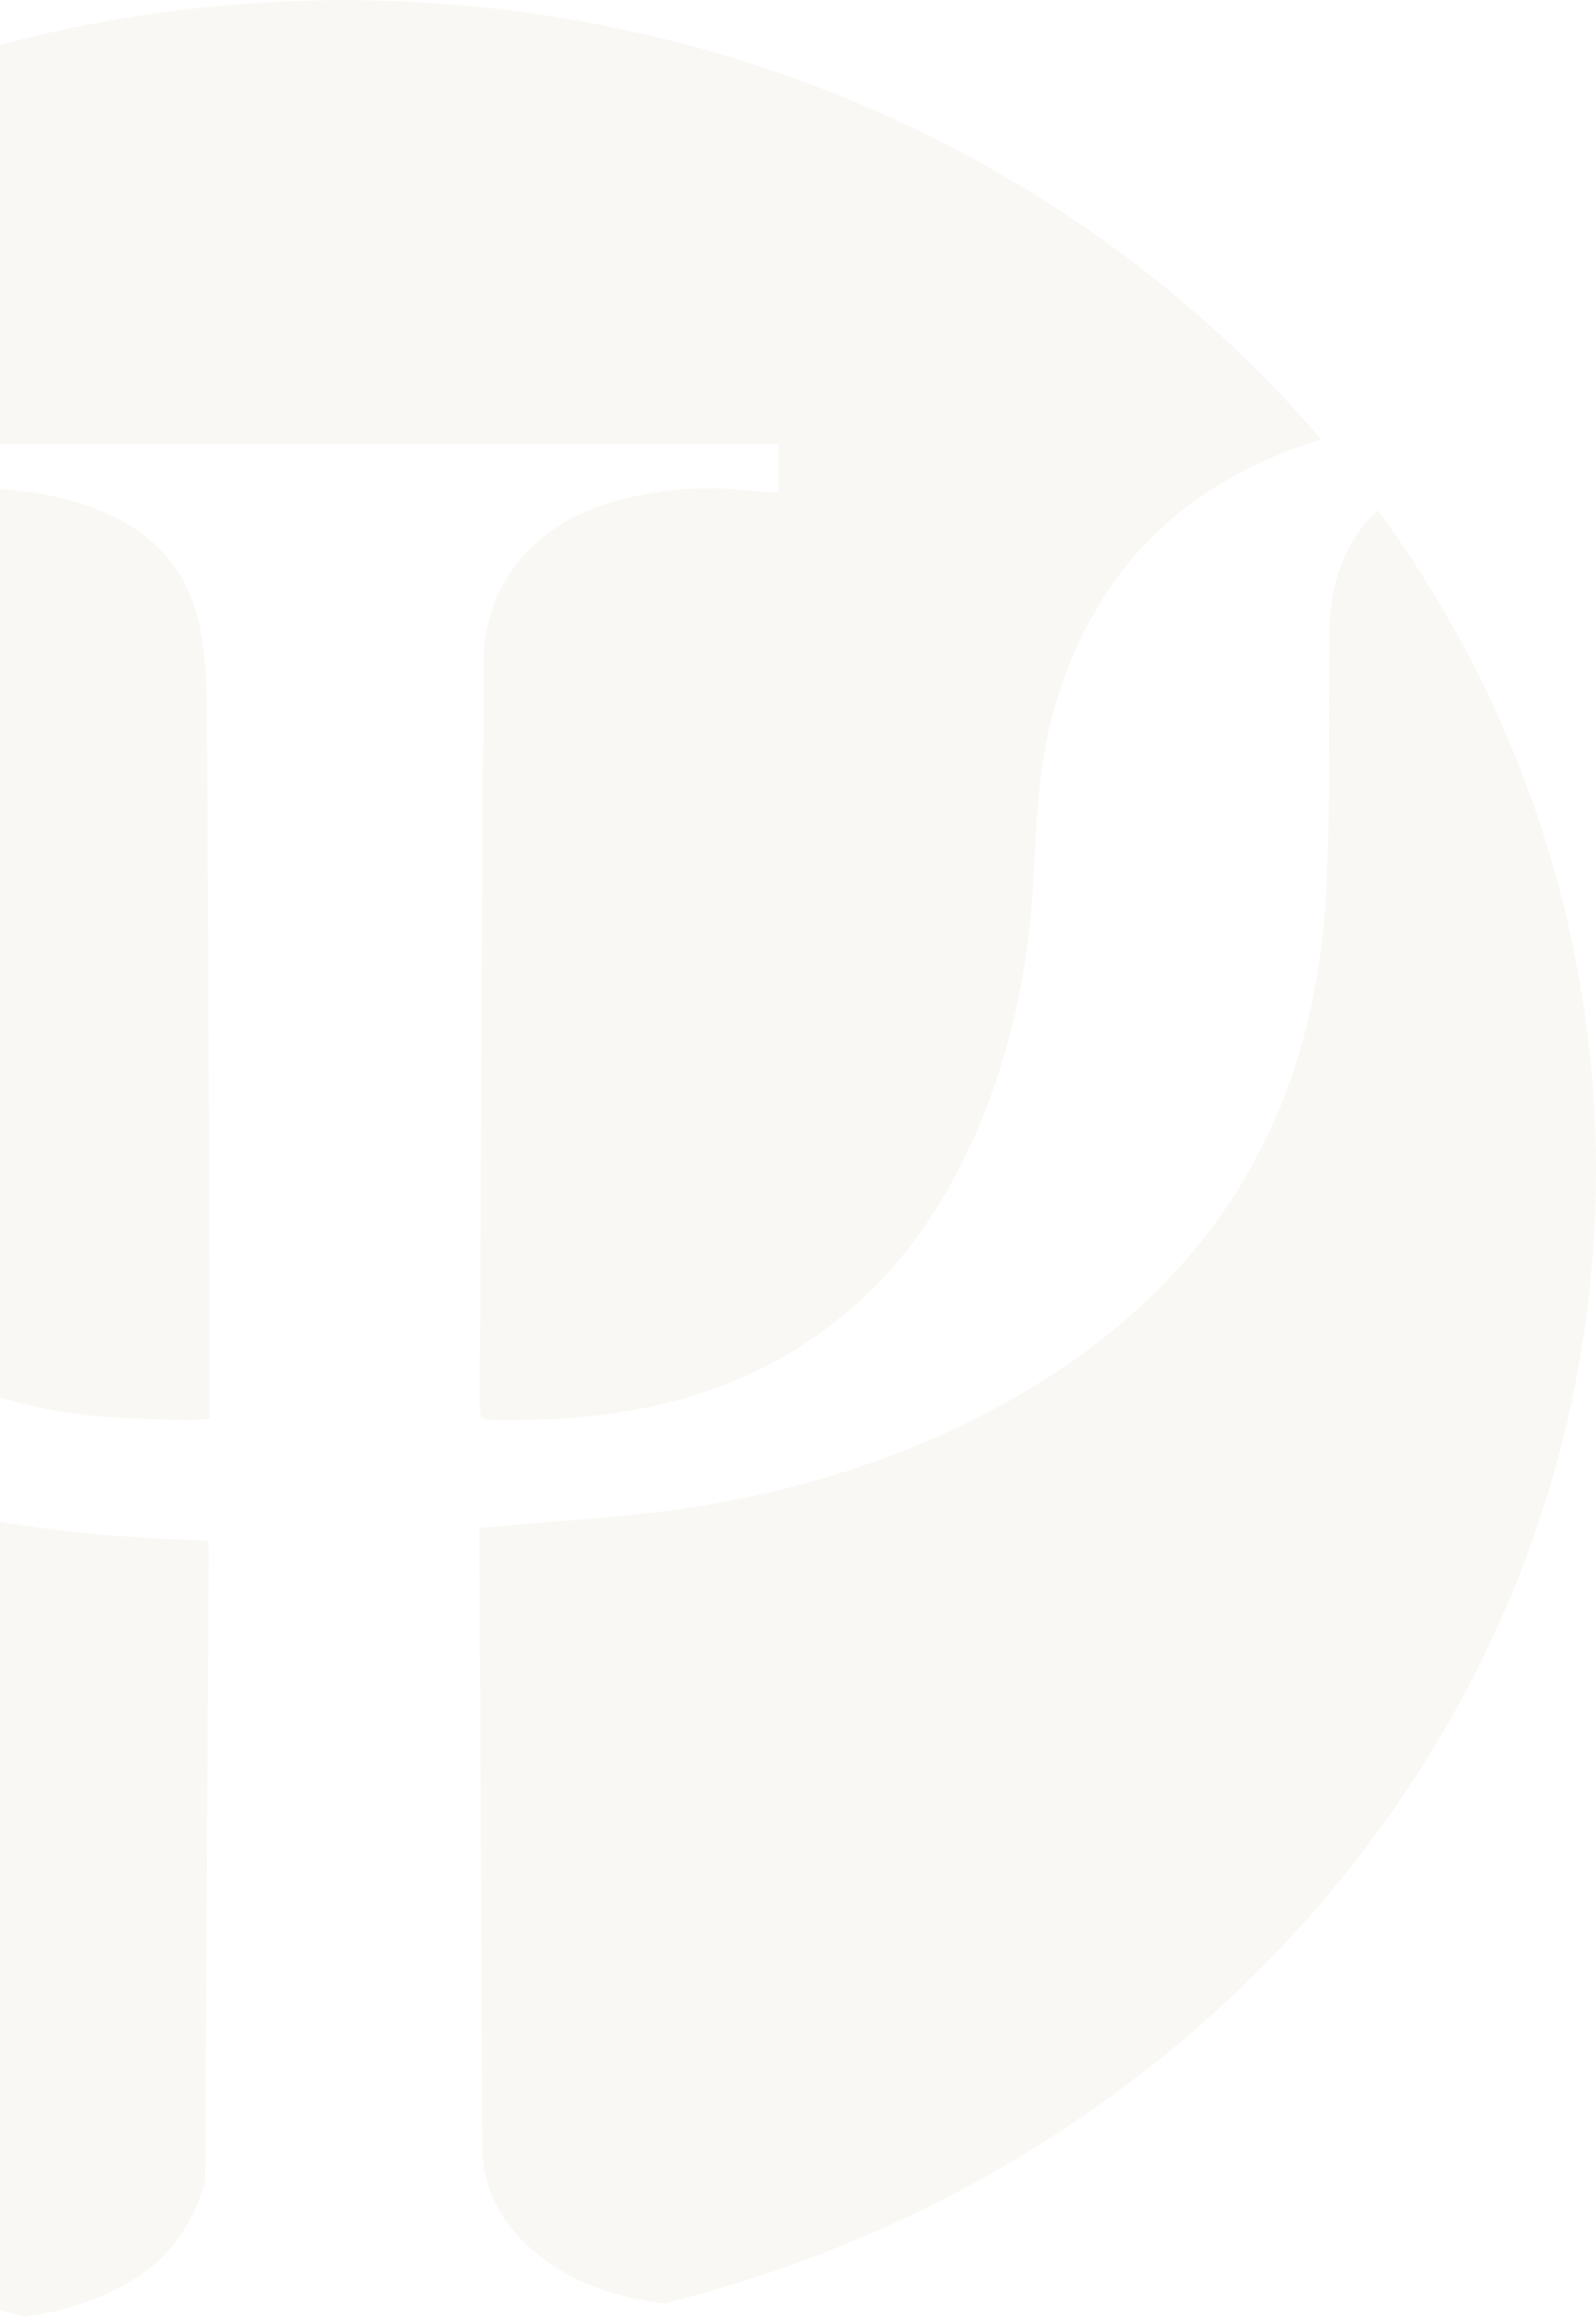 <svg width="610" height="886" viewBox="0 0 610 886" fill="none" xmlns="http://www.w3.org/2000/svg">
<path d="M79.557 588.692C79.635 590.405 79.791 591.426 79.791 592.483C79.324 671.934 78.817 751.385 78.388 830.837C78.388 832.039 78.388 833.315 78.077 834.481C73.635 849.278 65.609 861.779 51.66 870.489C38.608 878.58 24.27 883.209 9.153 885.031C-195.905 834.627 -347 660.053 -347 452.495C-347 358.757 -316.22 271.834 -263.543 200C-252.945 209.403 -245.776 223.216 -245.153 240.491C-244.062 271.652 -244.608 302.886 -243.984 334.047C-243.711 347.094 -242.971 360.251 -241.023 373.153C-236.503 402.528 -227.075 430.518 -211.568 456.577C-188.19 495.938 -154.021 524.912 -111.903 545.941C-56.109 573.859 4.205 585.594 66.934 588.073C71.141 588.255 75.272 588.51 79.518 588.656L79.557 588.692Z" fill="#EADCCB" fill-opacity="0.2"/>
<path d="M297.636 188.265V169.726H-34.597V188.41C-32.531 188.228 -30.933 188.156 -29.334 187.937C-11.557 185.788 6.064 186.116 23.452 190.268C50.079 196.678 69.338 210.992 75.731 236.596C78.733 248.578 79.006 261.289 79.123 273.709C79.669 361.302 79.864 448.931 80.176 536.524V541.914C77.564 542.169 75.341 542.606 73.08 542.57C64.504 542.351 55.888 542.133 47.233 541.769C17.331 540.312 -10.777 532.955 -36.352 518.313C-71.283 498.318 -93.933 468.781 -109.41 434.035C-125.862 397.031 -131.125 358.06 -133.113 318.361C-133.932 302.554 -135.881 286.42 -140.053 271.123C-156.349 211.501 -196.738 181.126 -242.039 167.723C-154.361 65.453 -19.627 0.077 131.403 0.077C282.432 0.077 417.361 65.598 505.039 167.869C453.5 183.639 419.193 216.746 403.56 268.573C396.893 290.718 396.152 313.517 394.983 336.244C393.151 371.135 385.821 404.861 371.163 437.021C357.05 467.979 336.7 494.603 306.759 513.87C270.814 537.07 230.075 543.371 187.425 542.497C183.916 542.424 183.331 540.603 183.331 537.762C183.838 442.703 184.111 347.644 184.852 252.548C185.085 223.848 203.292 201.267 231.946 192.453C248.203 187.464 264.85 185.533 281.964 187.063C287.071 187.536 292.217 187.828 297.675 188.228L297.636 188.265Z" fill="#EADCCB" fill-opacity="0.2"/>
<path d="M610 447.316C610 654.853 458.817 829.392 253.769 880C236.763 877.995 220.732 872.927 207.08 862.499C192.687 851.56 184.34 837.486 184.301 819.548C184.028 742.979 183.56 666.411 183.209 589.806V583.717C186.368 583.498 188.904 583.316 191.517 583.061C214.647 580.91 237.933 579.779 260.868 576.388C304.904 569.935 346.756 556.882 385.137 535.443C463.732 491.58 502.347 425.367 506.832 341.178C508.626 307.16 507.612 272.959 508.197 238.868C508.353 232.414 509.329 225.815 511.318 219.653C514.516 209.517 519.626 201.349 526.647 194.969C579.264 266.797 610 353.684 610 447.316Z" fill="#EADCCB" fill-opacity="0.2"/>
</svg>
